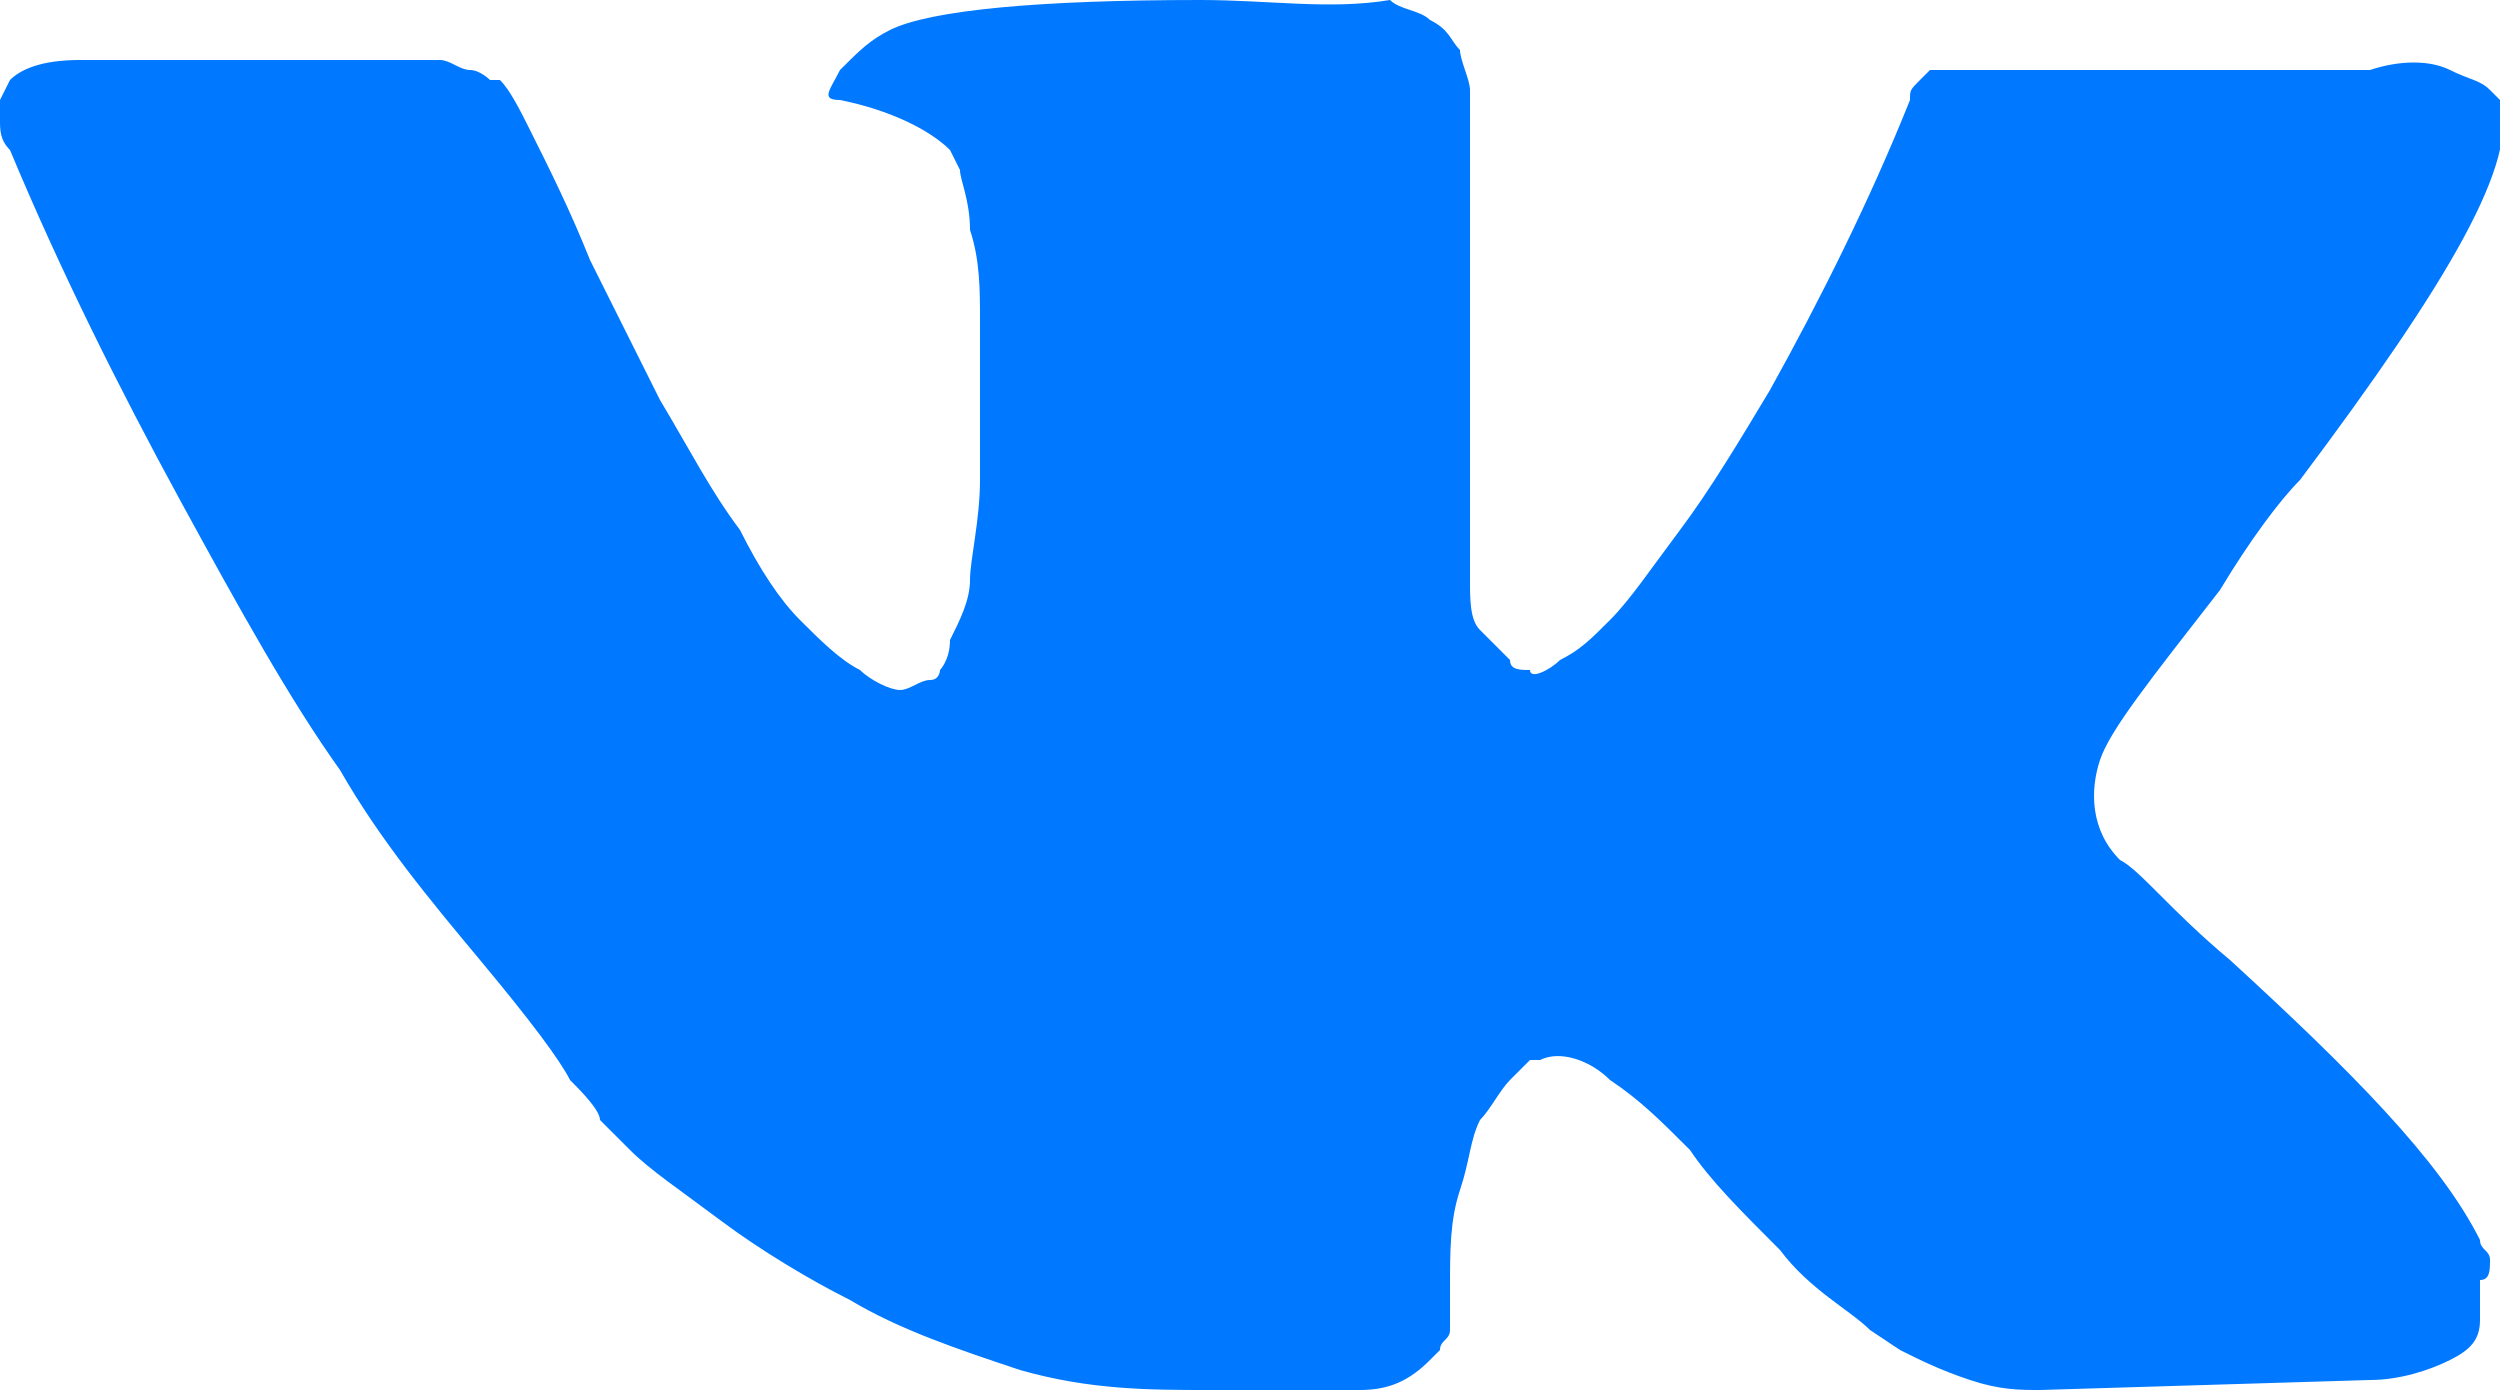 <?xml version="1.0" encoding="UTF-8"?> <!-- Generator: Adobe Illustrator 26.0.1, SVG Export Plug-In . SVG Version: 6.00 Build 0) --> <svg xmlns="http://www.w3.org/2000/svg" xmlns:xlink="http://www.w3.org/1999/xlink" id="Слой_1" x="0px" y="0px" viewBox="0 0 25 14" style="enable-background:new 0 0 25 14;" xml:space="preserve"> <style type="text/css"> .st0{fill:#0078FF;} </style> <path class="st0" d="M24.9,12.6c0-0.1-0.1-0.1-0.1-0.2c-0.4-0.8-1.3-1.7-2.5-2.8l0,0l0,0l0,0h0c-0.6-0.5-0.9-0.9-1.1-1 c-0.3-0.3-0.3-0.7-0.2-1c0.1-0.3,0.5-0.8,1.2-1.7C22.5,5.4,22.8,5,23,4.8c1.5-2,2.2-3.2,2-3.8l-0.1-0.1c-0.1-0.1-0.2-0.1-0.4-0.2 c-0.2-0.1-0.5-0.1-0.8,0l-3.7,0c-0.1,0-0.1,0-0.3,0c-0.1,0-0.2,0-0.2,0l-0.1,0l-0.1,0c0,0-0.1,0.1-0.1,0.1c-0.1,0.1-0.1,0.1-0.1,0.2 c-0.4,1-0.9,2-1.4,2.9c-0.3,0.5-0.6,1-0.9,1.4c-0.3,0.4-0.5,0.7-0.7,0.9c-0.2,0.2-0.3,0.3-0.5,0.4c-0.1,0.1-0.3,0.2-0.3,0.1 c-0.1,0-0.2,0-0.2-0.1c-0.1-0.1-0.2-0.2-0.3-0.3c-0.1-0.1-0.1-0.3-0.1-0.5c0-0.2,0-0.4,0-0.5c0-0.1,0-0.3,0-0.6c0-0.3,0-0.4,0-0.5 c0-0.3,0-0.7,0-1.1c0-0.4,0-0.7,0-0.9c0-0.2,0-0.5,0-0.7c0-0.2,0-0.4,0-0.6c0-0.1-0.1-0.3-0.1-0.4c-0.1-0.1-0.1-0.2-0.3-0.3 c-0.1-0.1-0.3-0.1-0.4-0.2C13.3,0.1,12.7,0,12,0c-1.6,0-2.7,0.1-3.1,0.3C8.7,0.4,8.6,0.5,8.4,0.7C8.3,0.9,8.2,1,8.4,1 c0.5,0.1,0.9,0.3,1.1,0.5l0.1,0.2C9.6,1.8,9.7,2,9.7,2.3c0.1,0.3,0.1,0.6,0.1,0.9c0,0.6,0,1.2,0,1.6c0,0.4-0.1,0.8-0.1,1 c0,0.2-0.1,0.4-0.2,0.6C9.5,6.6,9.4,6.7,9.4,6.7c0,0,0,0.1-0.1,0.1C9.2,6.8,9.1,6.9,9,6.9c-0.1,0-0.3-0.1-0.4-0.2 C8.4,6.6,8.2,6.4,8,6.2C7.8,6,7.6,5.7,7.4,5.3C7.1,4.9,6.9,4.5,6.6,4L6.4,3.6C6.3,3.4,6.1,3,5.9,2.6C5.7,2.1,5.5,1.7,5.3,1.3 C5.2,1.1,5.1,0.9,5,0.8l-0.1,0c0,0-0.1-0.1-0.2-0.1c-0.1,0-0.2-0.1-0.3-0.1l-3.6,0c-0.4,0-0.6,0.1-0.7,0.2L0,1c0,0,0,0.1,0,0.2 c0,0.1,0,0.2,0.1,0.3C0.6,2.7,1.2,3.9,1.8,5c0.6,1.1,1.1,2,1.6,2.7C3.8,8.4,4.3,9,4.8,9.6c0.5,0.6,0.8,1,0.9,1.2 C5.8,10.9,6,11.1,6,11.2l0.3,0.3c0.2,0.2,0.5,0.4,0.9,0.7c0.4,0.3,0.9,0.6,1.3,0.8c0.5,0.3,1.1,0.5,1.7,0.7c0.7,0.2,1.3,0.2,1.9,0.2 h1.5c0.3,0,0.5-0.1,0.7-0.3l0.1-0.1c0-0.1,0.1-0.1,0.1-0.2c0-0.1,0-0.2,0-0.4c0-0.4,0-0.7,0.1-1c0.1-0.3,0.1-0.5,0.2-0.7 c0.1-0.1,0.2-0.3,0.3-0.4c0.1-0.1,0.2-0.2,0.2-0.2c0,0,0.1,0,0.1,0c0.2-0.1,0.5,0,0.7,0.2c0.3,0.2,0.5,0.4,0.8,0.7 c0.2,0.3,0.5,0.6,0.9,1c0.3,0.4,0.7,0.6,0.9,0.8l0.3,0.2c0.2,0.1,0.4,0.2,0.7,0.3c0.3,0.1,0.5,0.1,0.7,0.1l3.3-0.1 c0.3,0,0.6-0.1,0.8-0.2c0.2-0.1,0.3-0.2,0.3-0.4c0-0.1,0-0.3,0-0.4C24.9,12.8,24.9,12.7,24.9,12.6z"></path> </svg> 